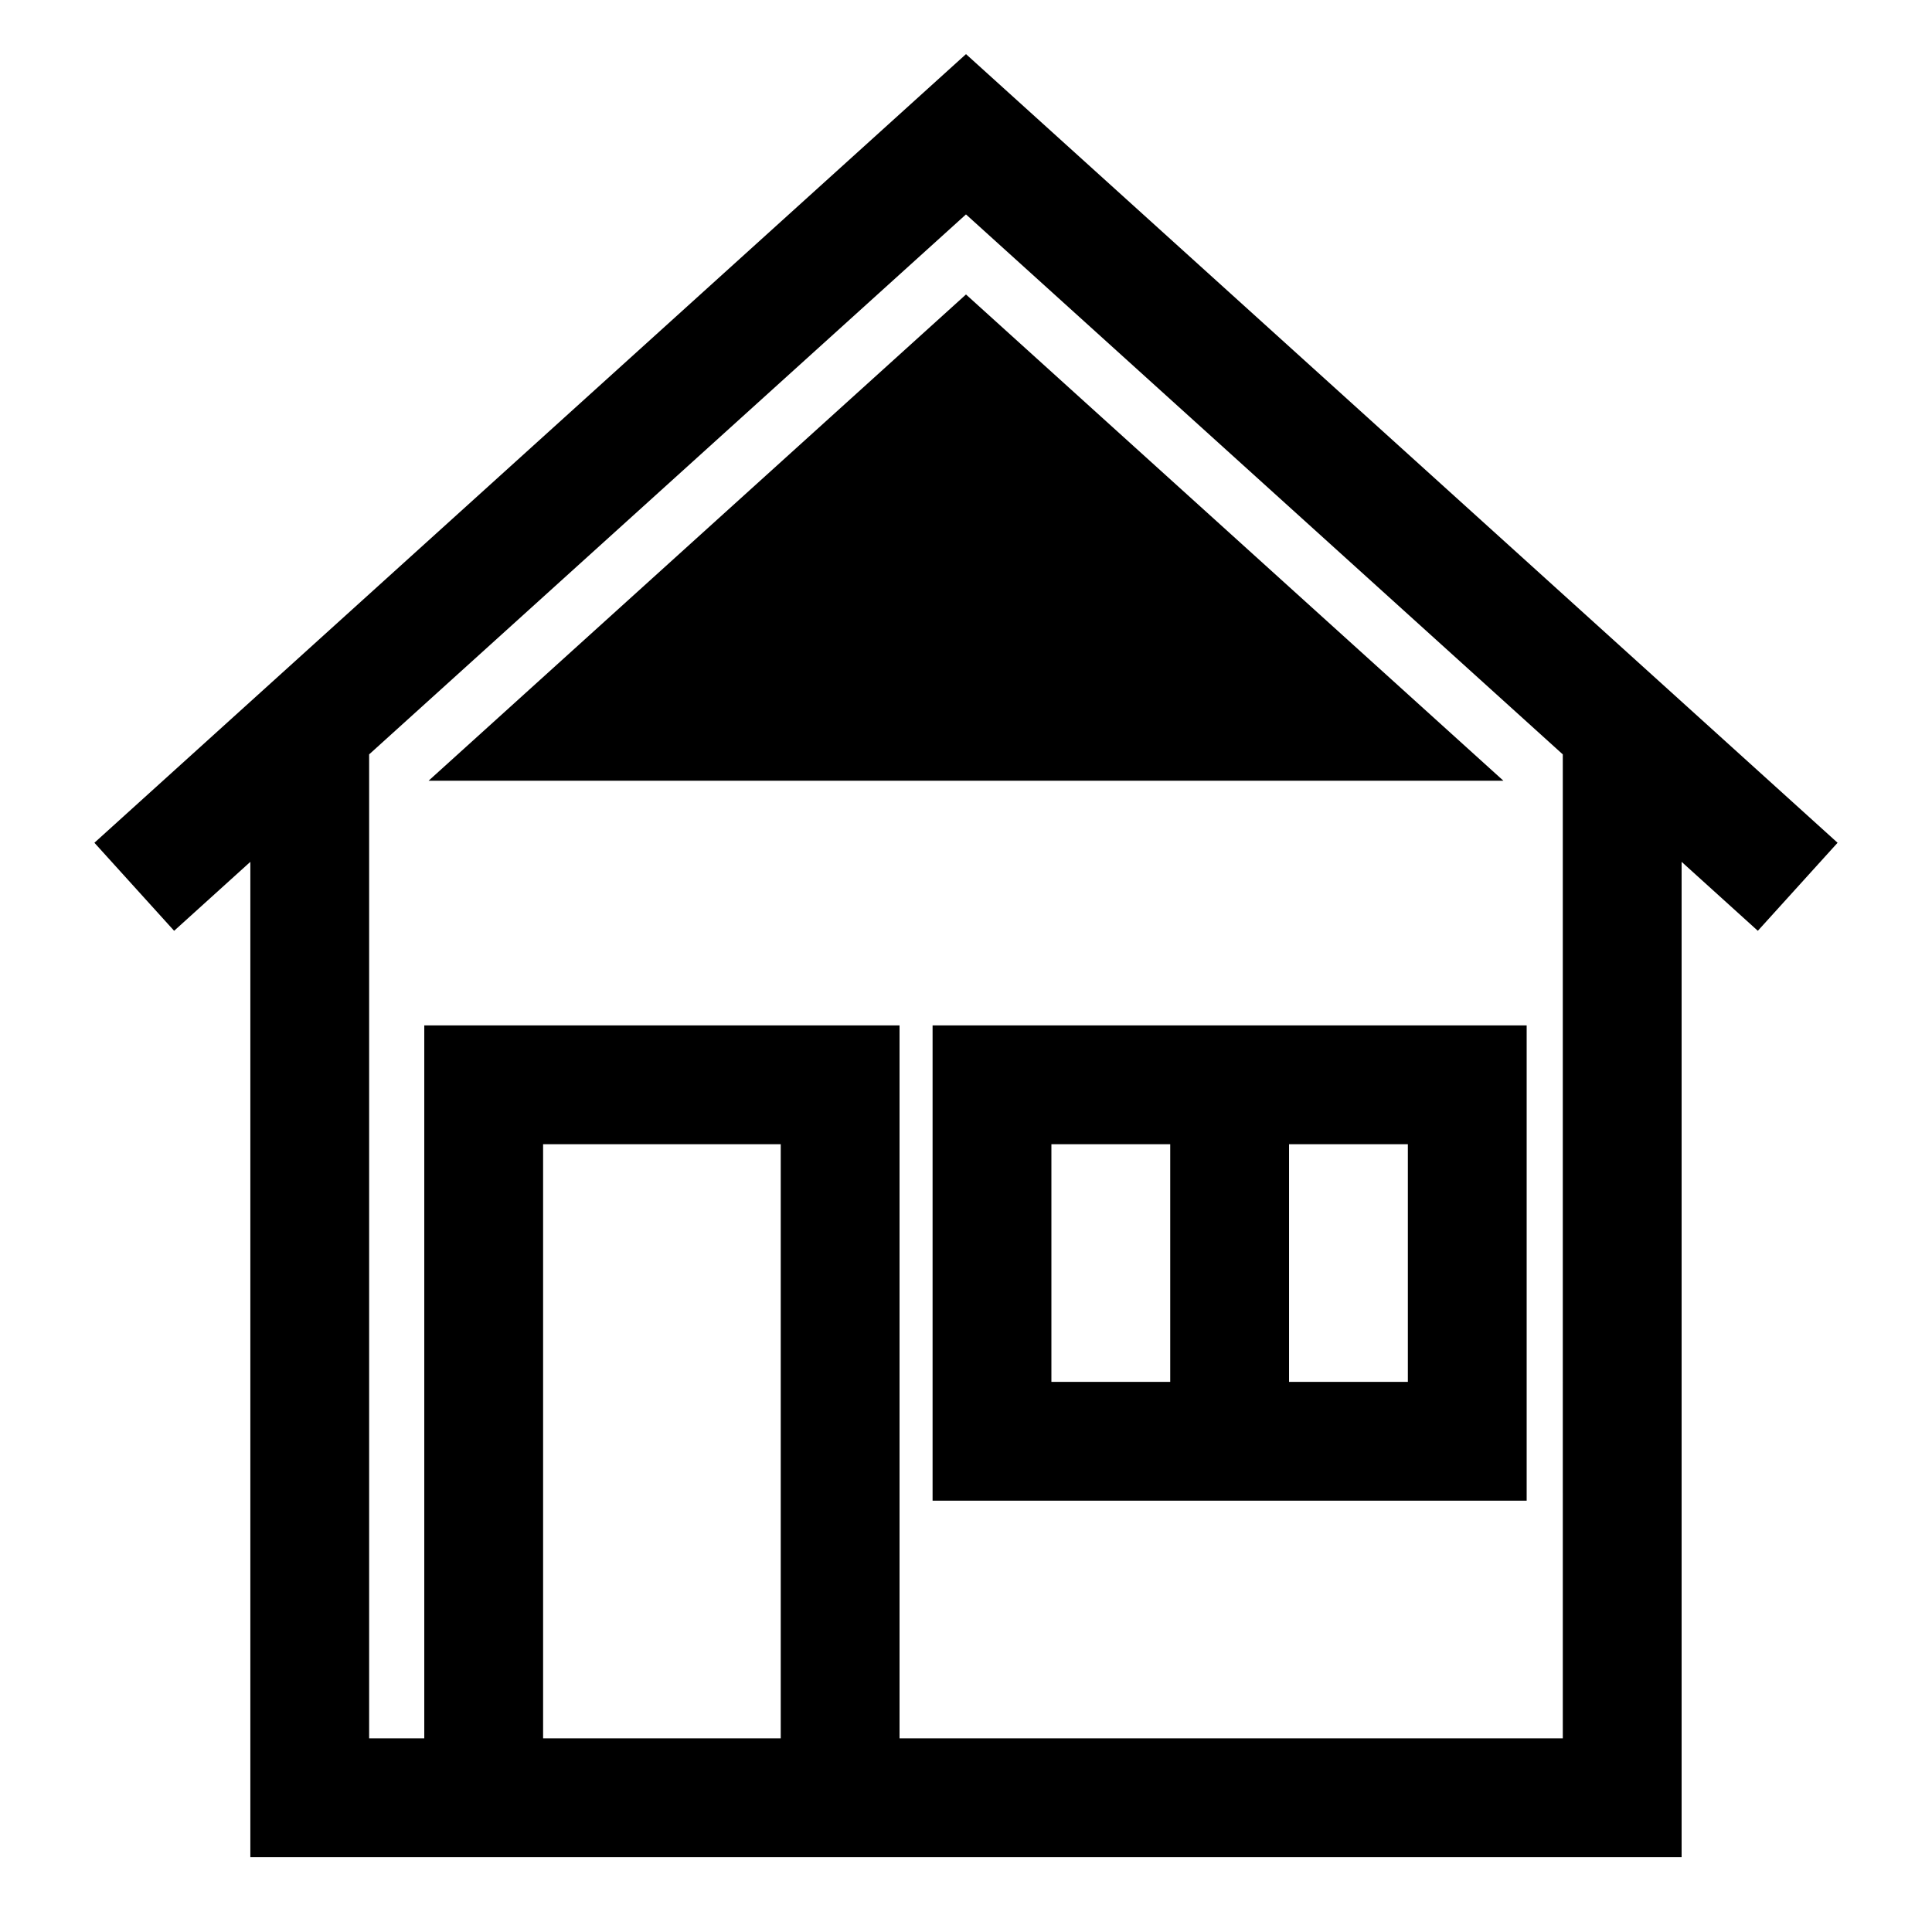 <?xml version="1.0" encoding="UTF-8"?>
<!-- The Best Svg Icon site in the world: iconSvg.co, Visit us! https://iconsvg.co -->
<svg fill="#000000" width="800px" height="800px" version="1.1" viewBox="144 144 512 512" xmlns="http://www.w3.org/2000/svg">
 <path d="m454.12 415.74h-62.977v125.95h157.44v-125.95zm0 94.465h-31.488v-62.977h31.488zm62.977-62.977v62.977h-31.488v-62.977zm113.88-79.887-230.98-209-230.98 209 21.129 23.332 20.199-18.277v263.76h379.3v-263.76l20.199 18.277zm-343.05 237.33v-157.44h62.977v157.44zm270.23 0h-175.77v-188.93h-125.95v188.93h-14.613v-260.75l158.17-143.1 158.16 143.1zm-158.16-382.63 142.42 128.86-284.84 0.004z"/>
</svg>
